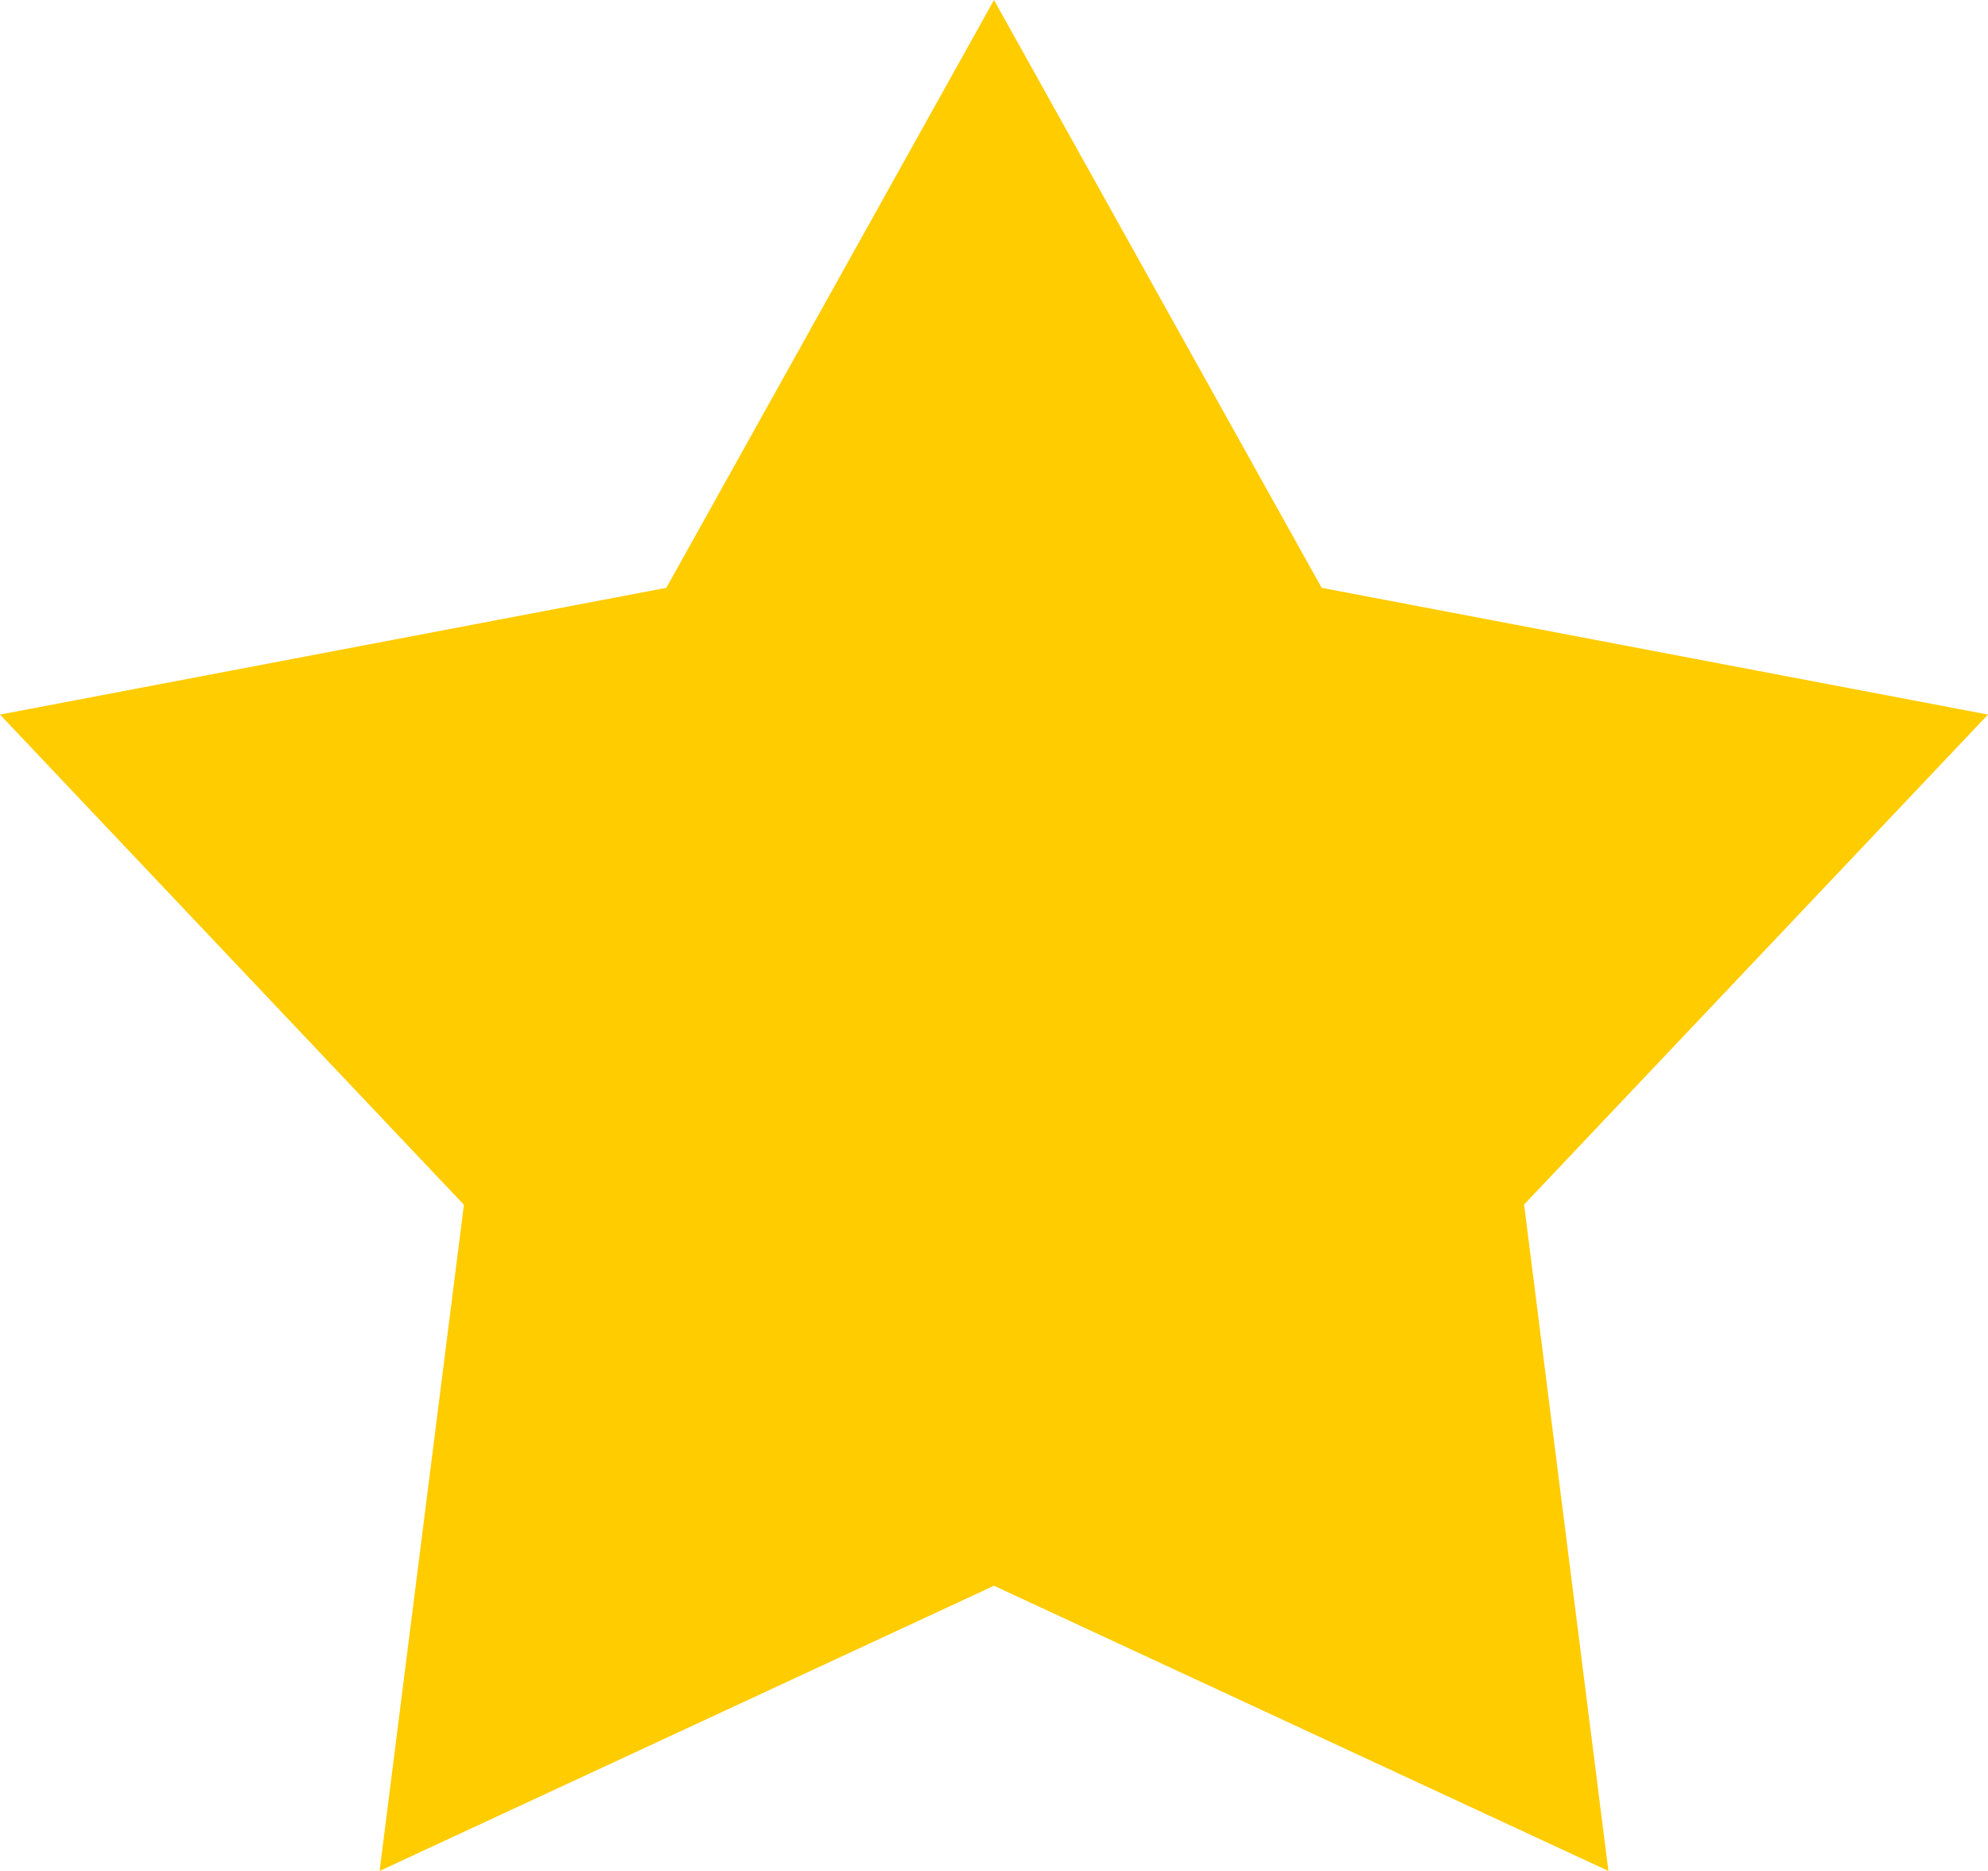 <?xml version="1.0" encoding="utf-8"?>
<!-- Generator: Adobe Illustrator 16.0.0, SVG Export Plug-In . SVG Version: 6.00 Build 0)  -->
<!DOCTYPE svg PUBLIC "-//W3C//DTD SVG 1.1//EN" "http://www.w3.org/Graphics/SVG/1.1/DTD/svg11.dtd">
<svg version="1.1" id="Calque_1" xmlns="http://www.w3.org/2000/svg" xmlns:xlink="http://www.w3.org/1999/xlink" x="0px" y="0px"
	 width="17px" height="16px" viewBox="1 1 17 16" enable-background="new 1 1 17 16" xml:space="preserve">
<path fill="#FFCC00" d="M9.5,1l2.802,5.027L18,7.111l-3.967,4.19L14.754,17L9.5,14.561L4.246,17l0.721-5.697L1,7.111l5.698-1.084
	L9.5,1"/>
</svg>
